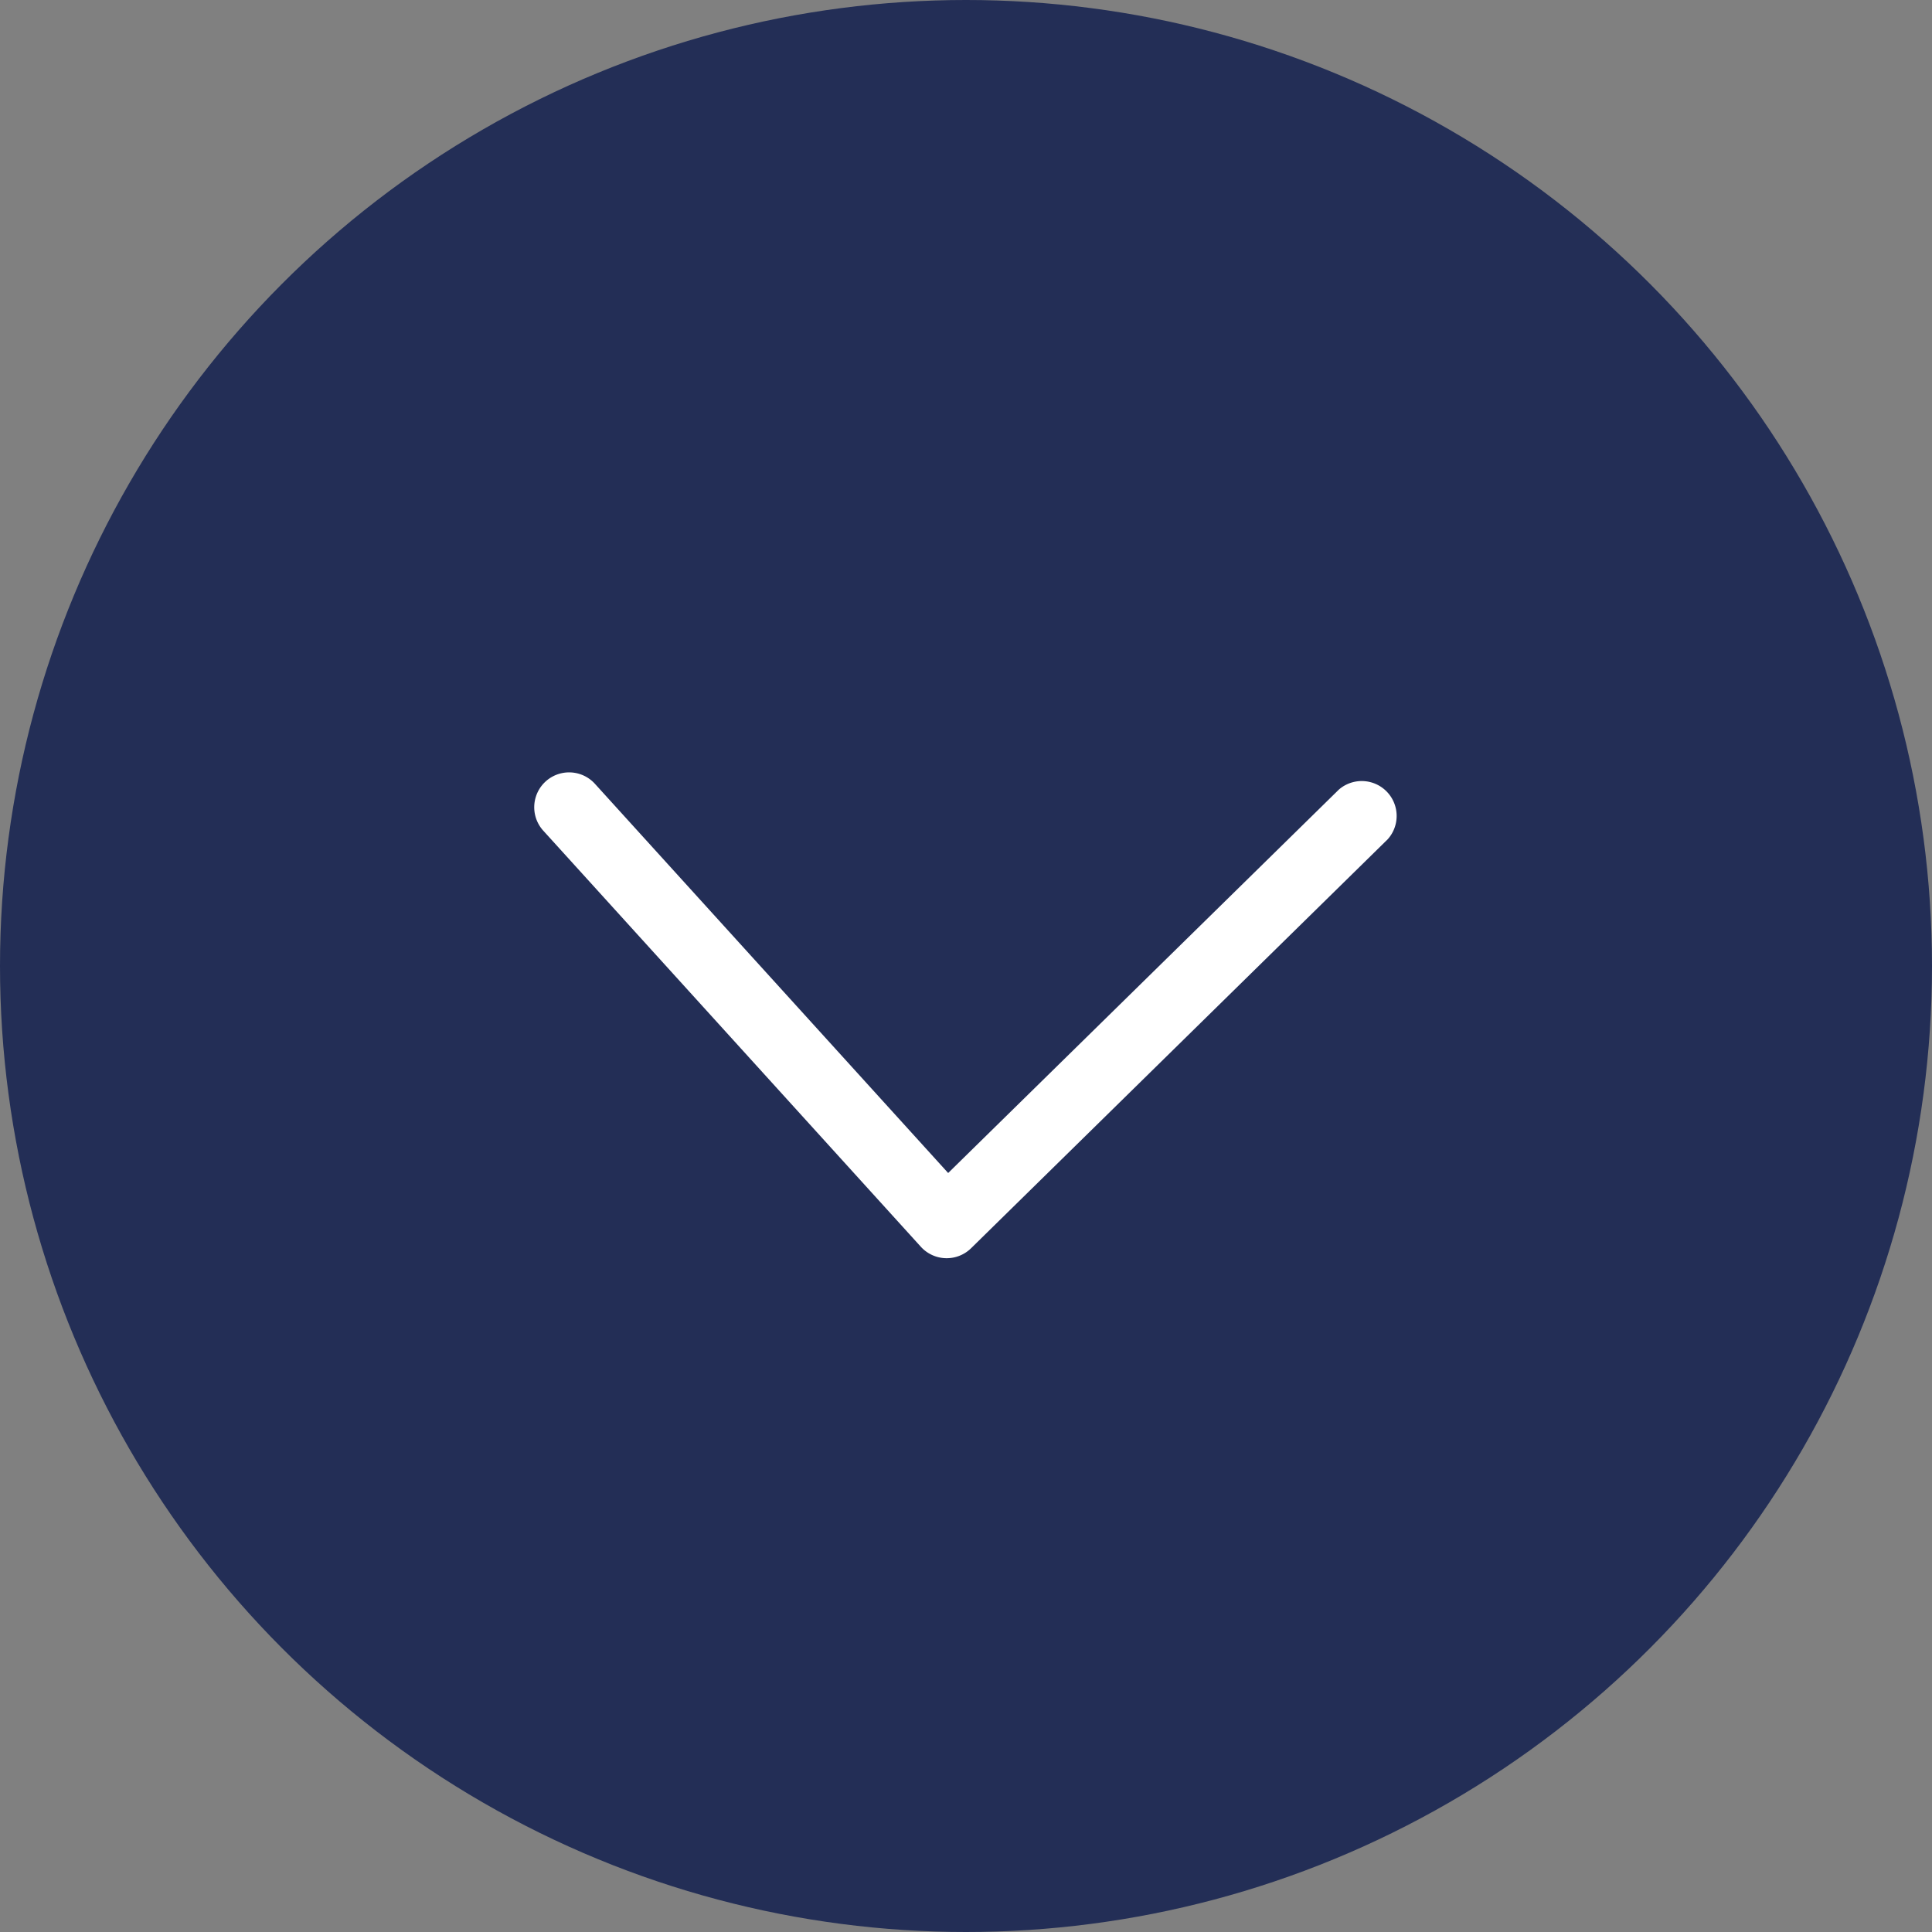 <svg xmlns="http://www.w3.org/2000/svg" xmlns:xlink="http://www.w3.org/1999/xlink" width="60" height="60" viewBox="0 0 60 60">
  <rect x="0" y="0" width="60" height="60" fill="#808080" stroke="none"/>
  <defs>
    <clipPath id="clip-path">
      <rect id="Rectangle_3910" data-name="Rectangle 3910" width="15.102" height="26.842" fill="#fff"/>
    </clipPath>
  </defs>
  <g id="Group_9898" data-name="Group 9898" transform="translate(-930 -972)">
    <circle id="Ellipse_32" data-name="Ellipse 32" cx="30" cy="30" r="30" transform="translate(930 972)" fill="#232e56"/>
    <g id="Group_9889" data-name="Group 9889" transform="translate(946.579 1011.076) rotate(-90)" clip-path="url(#clip-path)">
      <path id="Path_6027" data-name="Path 6027" d="M14.553,25,2.646,12.867l12.1-10.982A1.083,1.083,0,0,0,13.292.28L.354,12.02a1.083,1.083,0,0,0-.043,1.56l12.7,12.938A1.084,1.084,0,0,0,14.553,25Z" transform="translate(0.001 0)" fill="#fff"/>
    </g>
  </g>
</svg>

